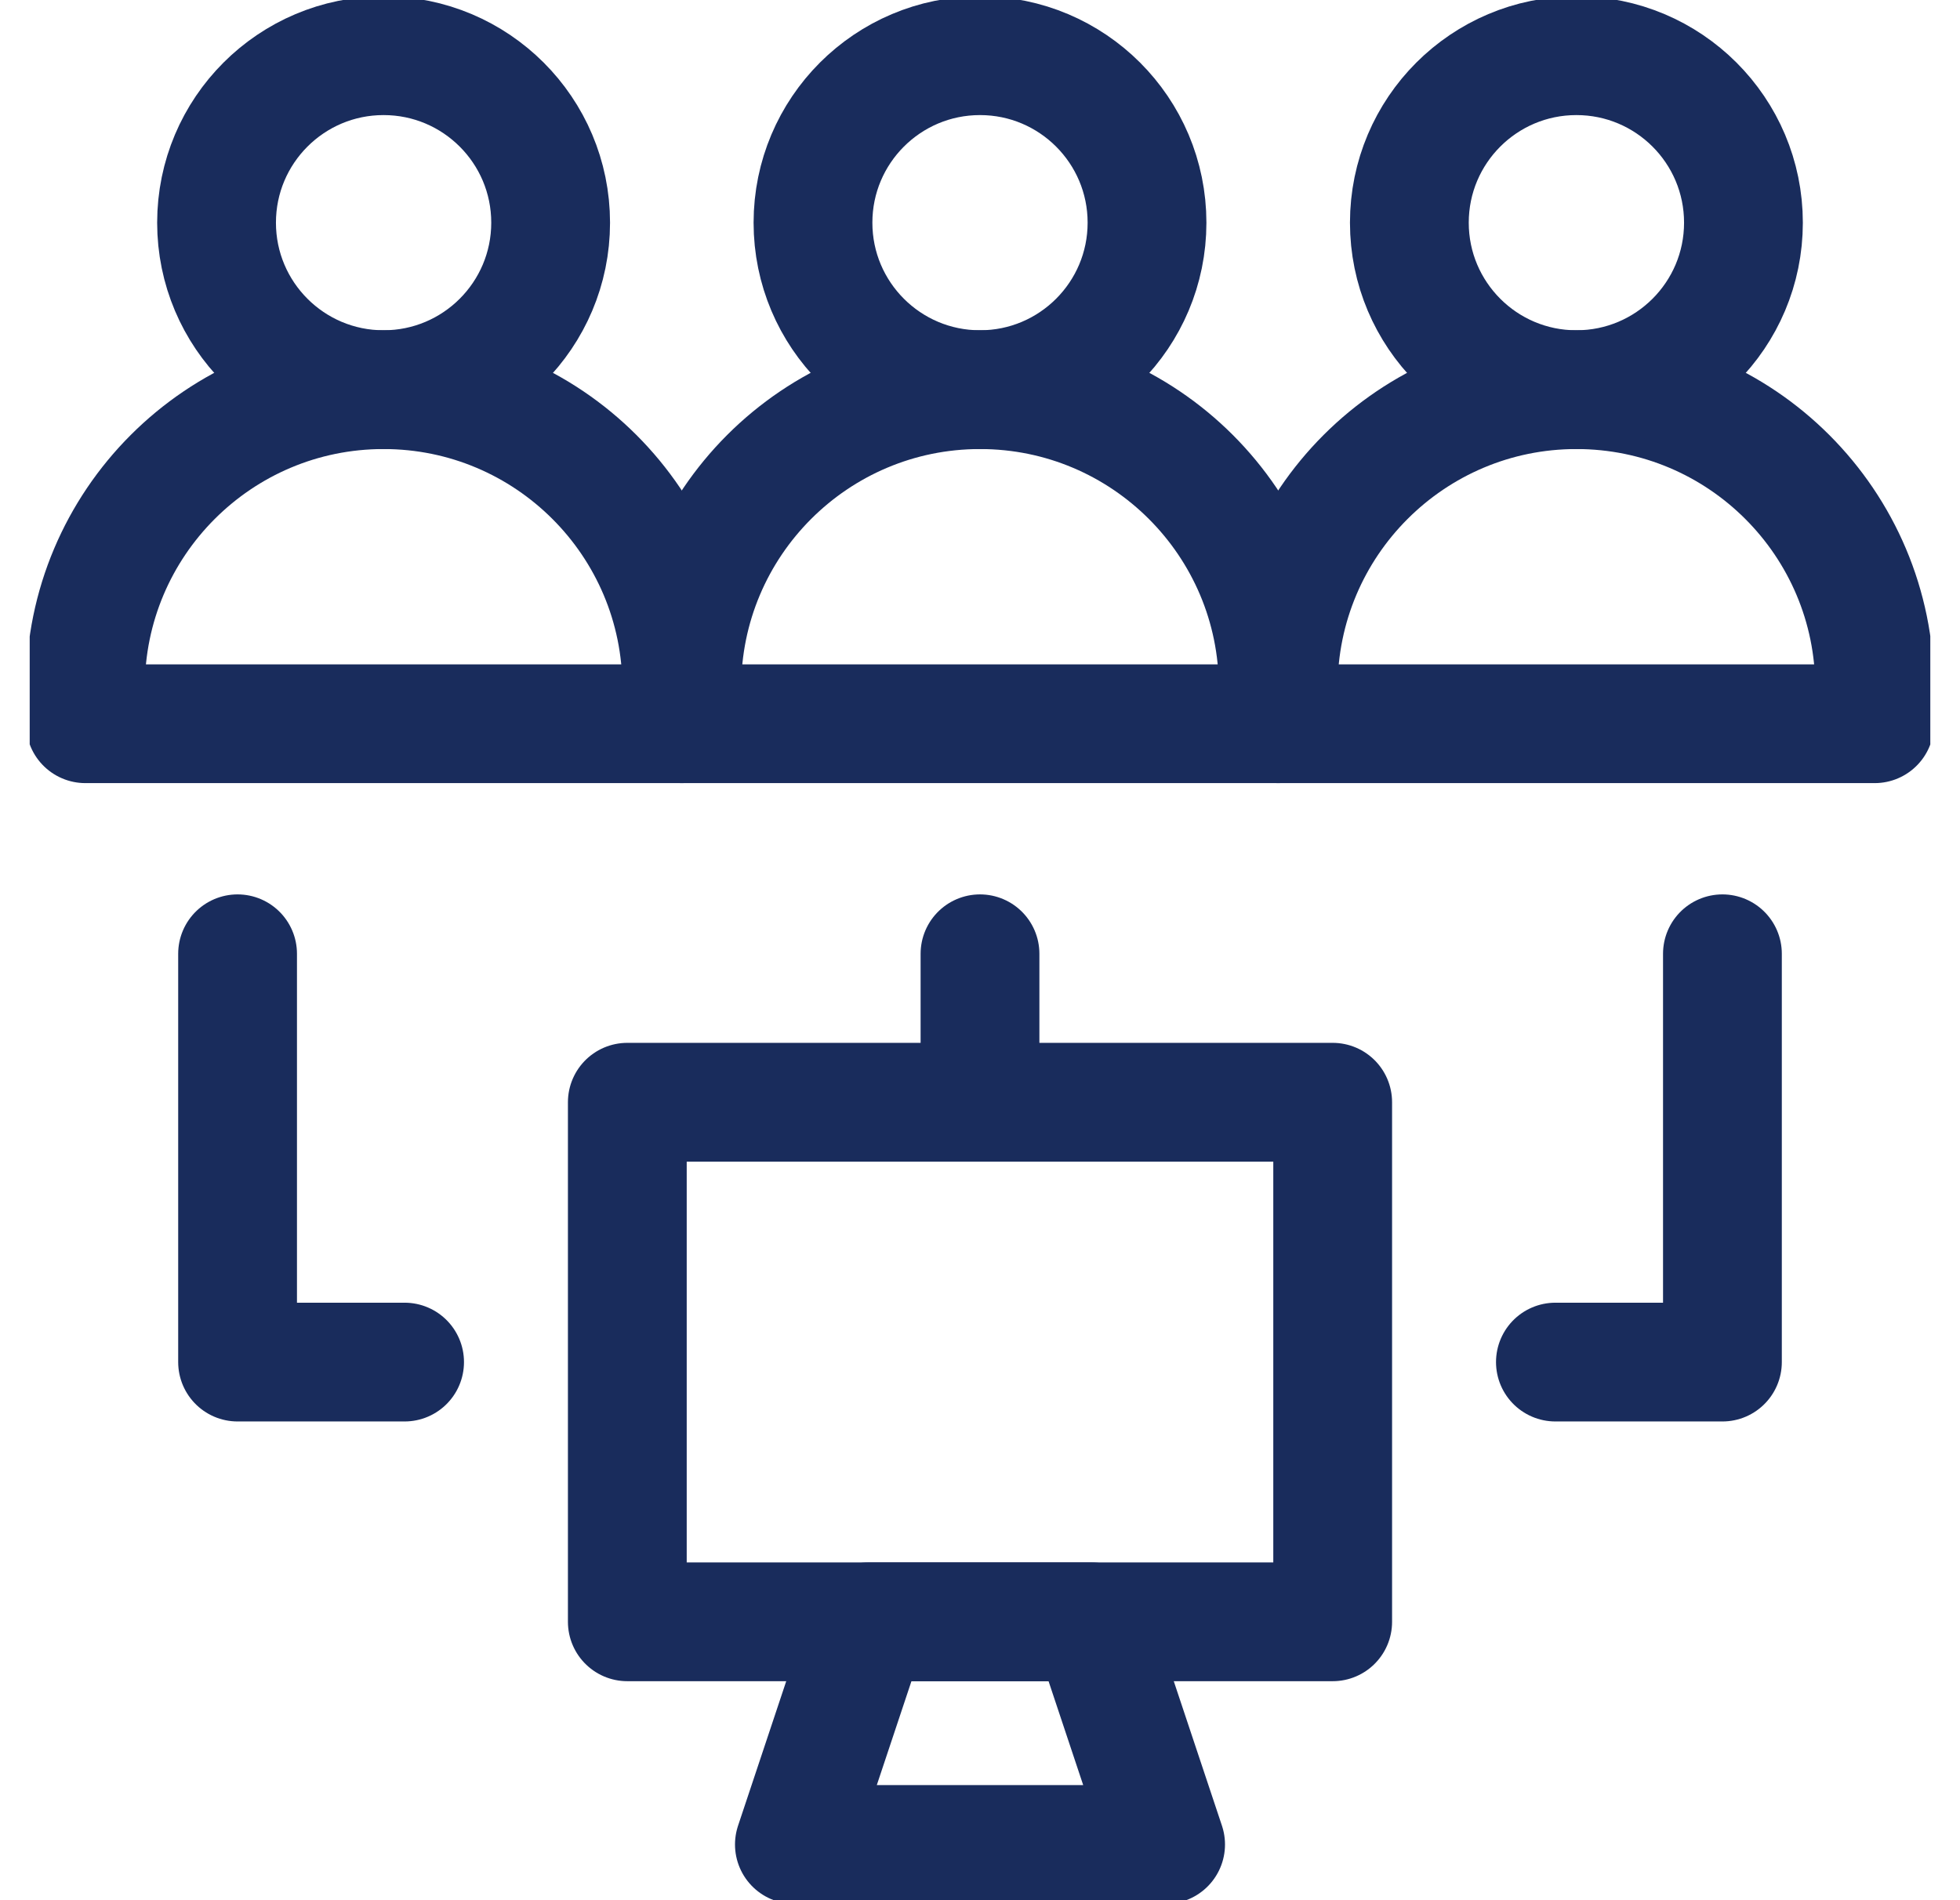 <svg width="33" height="32" viewBox="0 0 33 32" fill="none" xmlns="http://www.w3.org/2000/svg">
<g clip-path="url(#clip0_1626_3192)">
<path d="M16.5 18.562V16.062" stroke="#192C5C" stroke-width="2" stroke-miterlimit="10" stroke-linecap="round" stroke-linejoin="round"/>
<path d="M16.5 6.562C13.727 6.562 11.479 8.81 11.479 11.583V12.188H21.521V11.583C21.521 8.81 19.273 6.562 16.5 6.562Z" stroke="#192C5C" stroke-width="2" stroke-miterlimit="10" stroke-linecap="round" stroke-linejoin="round"/>
<path d="M16.5 6.562C18.053 6.562 19.312 5.303 19.312 3.75C19.312 2.197 18.053 0.938 16.5 0.938C14.947 0.938 13.688 2.197 13.688 3.75C13.688 5.303 14.947 6.562 16.5 6.562Z" stroke="#192C5C" stroke-width="2" stroke-miterlimit="10" stroke-linecap="round" stroke-linejoin="round"/>
<path d="M6.458 6.562C3.685 6.562 1.438 8.81 1.438 11.583V12.188H11.479V11.583C11.479 8.81 9.231 6.562 6.458 6.562Z" stroke="#192C5C" stroke-width="2" stroke-miterlimit="10" stroke-linecap="round" stroke-linejoin="round"/>
<path d="M6.458 6.562C8.012 6.562 9.271 5.303 9.271 3.75C9.271 2.197 8.012 0.938 6.458 0.938C4.905 0.938 3.646 2.197 3.646 3.75C3.646 5.303 4.905 6.562 6.458 6.562Z" stroke="#192C5C" stroke-width="2" stroke-miterlimit="10" stroke-linecap="round" stroke-linejoin="round"/>
<path d="M26.542 6.562C23.769 6.562 21.521 8.81 21.521 11.583V12.188H31.563V11.583C31.563 8.81 29.315 6.562 26.542 6.562Z" stroke="#192C5C" stroke-width="2" stroke-miterlimit="10" stroke-linecap="round" stroke-linejoin="round"/>
<path d="M26.541 6.562C28.095 6.562 29.354 5.303 29.354 3.75C29.354 2.197 28.095 0.938 26.541 0.938C24.988 0.938 23.729 2.197 23.729 3.75C23.729 5.303 24.988 6.562 26.541 6.562Z" stroke="#192C5C" stroke-width="2" stroke-miterlimit="10" stroke-linecap="round" stroke-linejoin="round"/>
<path d="M29 16.062V22.938H26.188" stroke="#192C5C" stroke-width="2" stroke-miterlimit="10" stroke-linecap="round" stroke-linejoin="round"/>
<path d="M4 16.062V22.938H6.812" stroke="#192C5C" stroke-width="2" stroke-miterlimit="10" stroke-linecap="round" stroke-linejoin="round"/>
<path d="M18.375 27.312H14.625L13.375 31.062H19.625L18.375 27.312Z" stroke="#192C5C" stroke-width="2" stroke-miterlimit="10" stroke-linecap="round" stroke-linejoin="round"/>
<path d="M22.438 18.562H10.562V27.312H22.438V18.562Z" stroke="#192C5C" stroke-width="2" stroke-miterlimit="10" stroke-linecap="round" stroke-linejoin="round"/>
</g>
<defs>
<clipPath id="clip0_1626_3192">
<rect width="32" height="32" fill="white" transform="translate(0.5)"/>
</clipPath>
</defs>
</svg>
